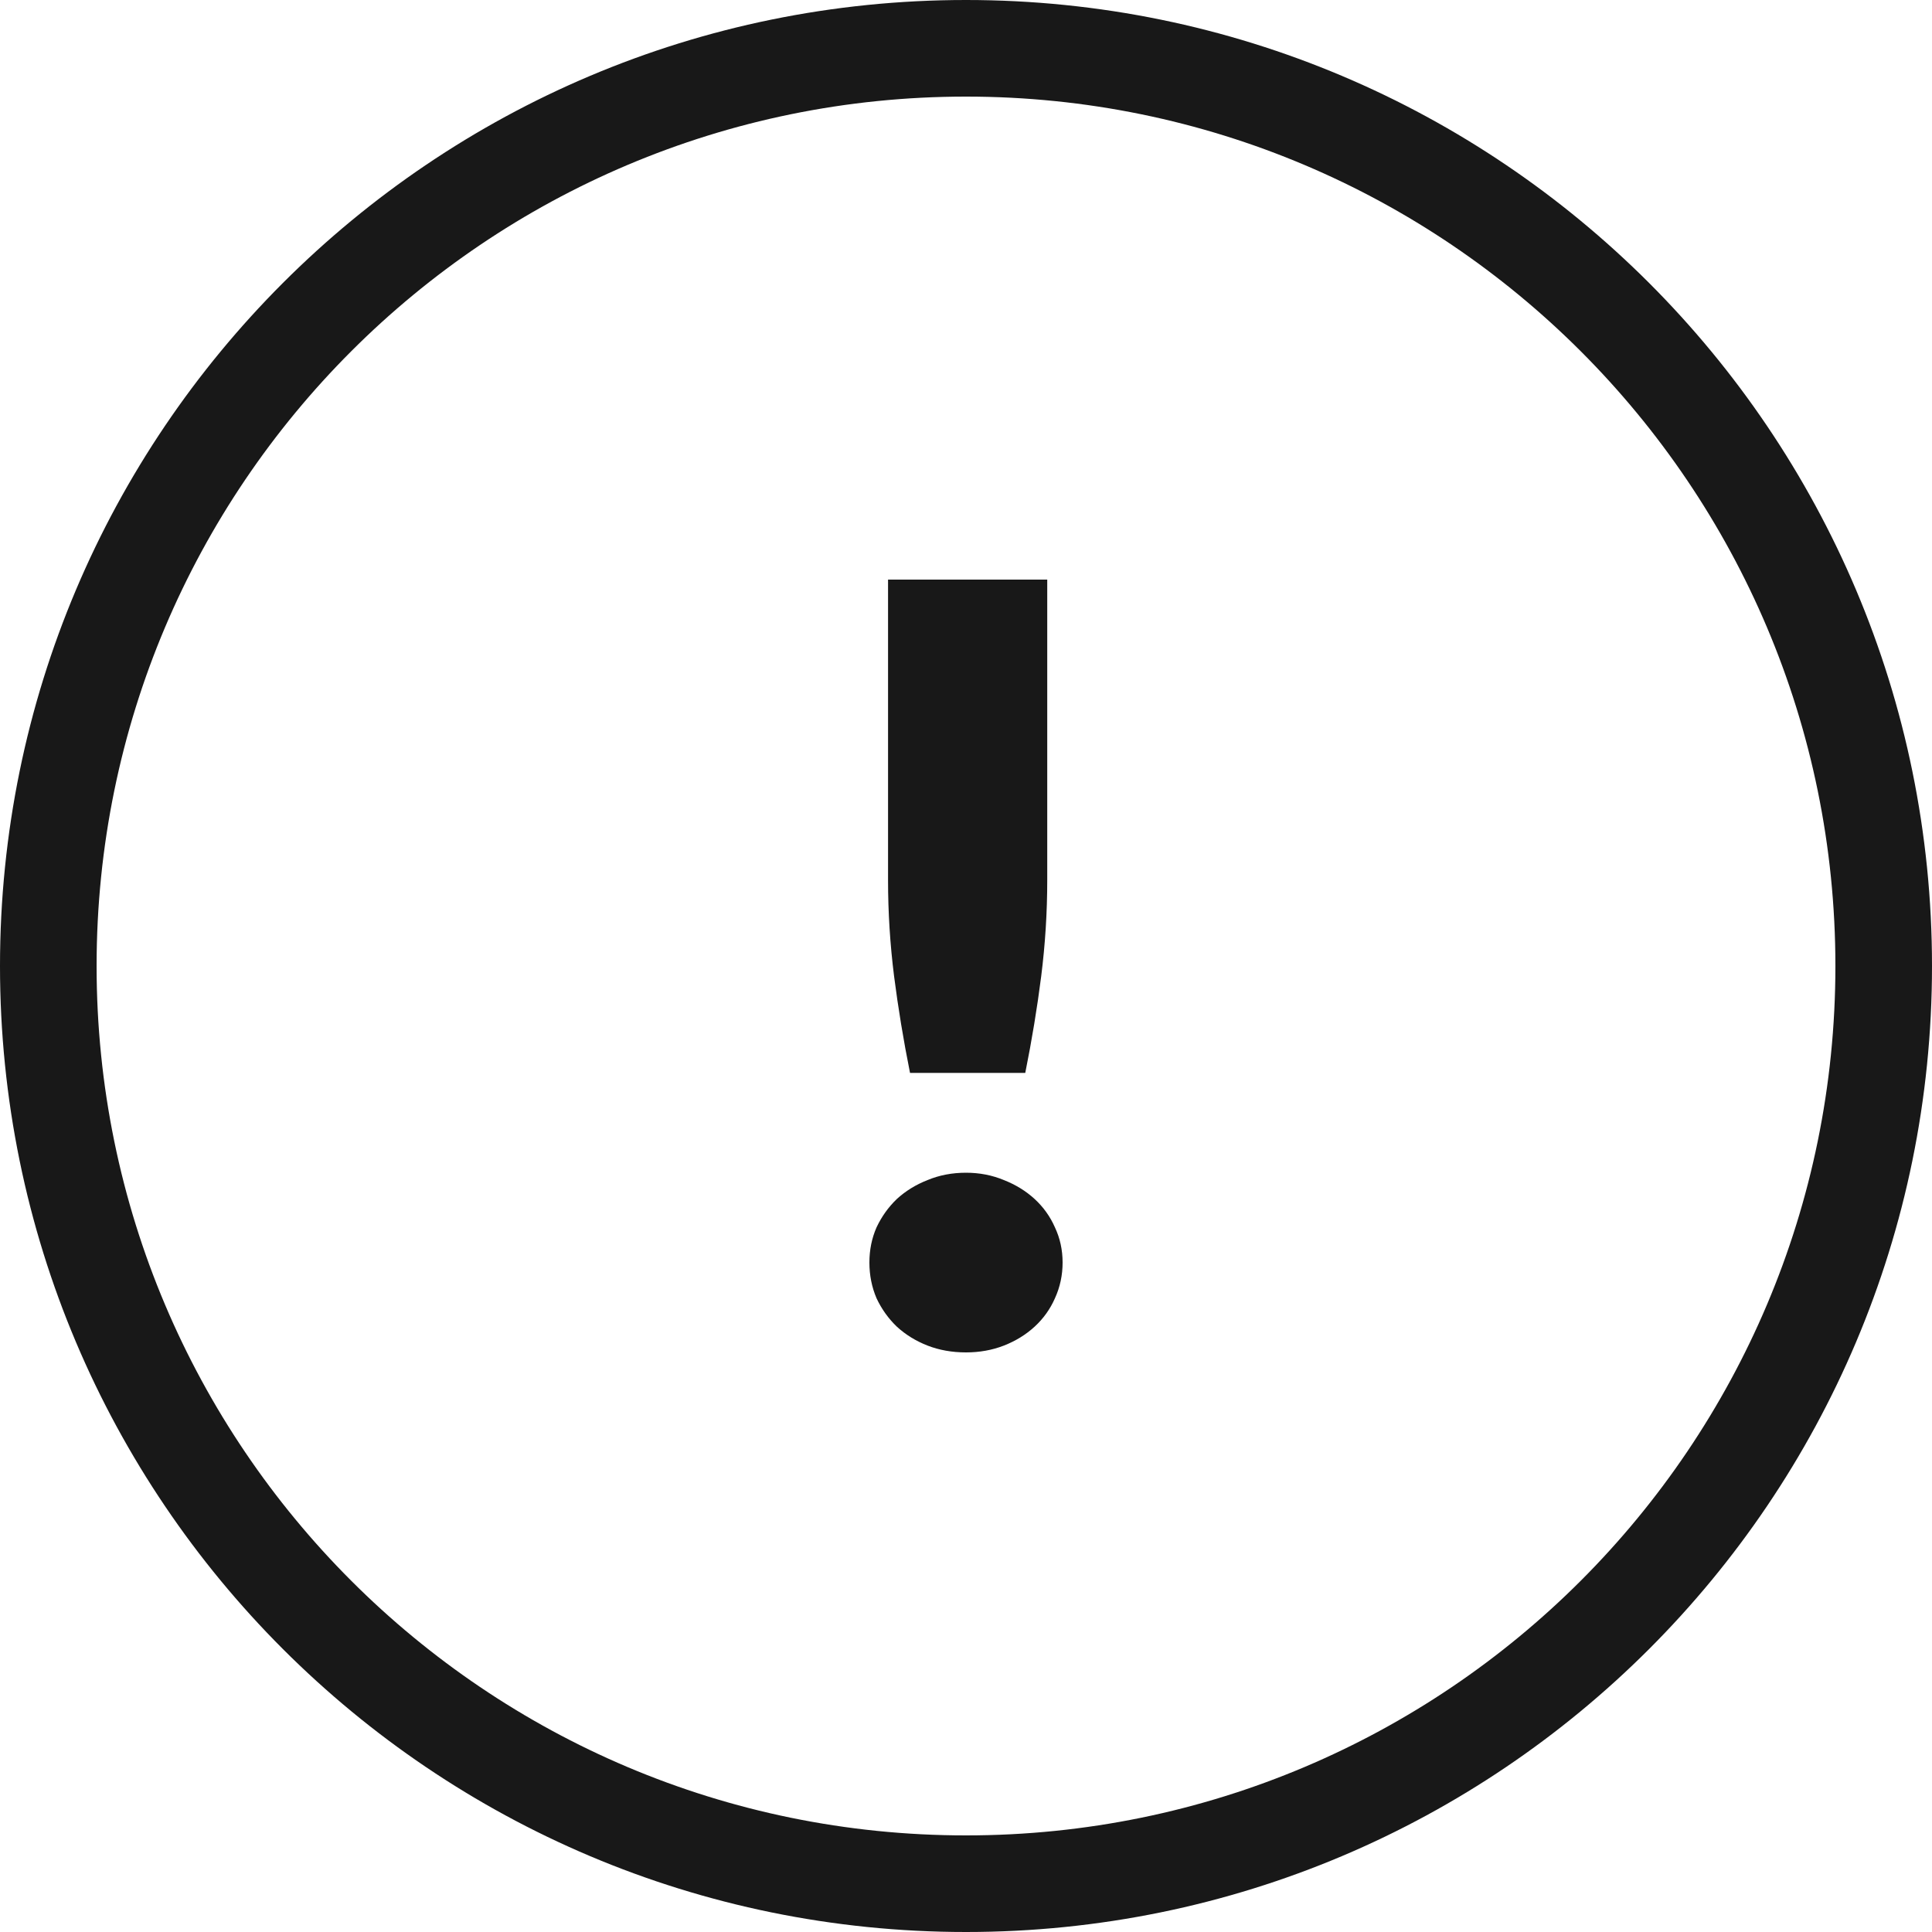<svg width="40" height="40" viewBox="0 0 40 40" fill="none" xmlns="http://www.w3.org/2000/svg">
<path fill-rule="evenodd" clip-rule="evenodd" d="M20 38C29.941 38 38 29.941 38 20C38 10.059 29.941 2 20 2C10.059 2 2 10.059 2 20C2 29.941 10.059 38 20 38ZM20 40C31.046 40 40 31.046 40 20C40 8.954 31.046 0 20 0C8.954 0 0 8.954 0 20C0 31.046 8.954 40 20 40Z" fill="#181818"/>
<path d="M21.682 12V18.222C21.682 18.889 21.64 19.552 21.557 20.212C21.474 20.865 21.364 21.532 21.227 22.213H18.841C18.704 21.532 18.595 20.865 18.511 20.212C18.428 19.552 18.386 18.889 18.386 18.222V12H21.682ZM18 26.14C18 25.879 18.049 25.636 18.148 25.411C18.254 25.186 18.394 24.991 18.568 24.824C18.75 24.657 18.962 24.527 19.204 24.432C19.447 24.331 19.712 24.28 20 24.28C20.28 24.28 20.542 24.331 20.784 24.432C21.026 24.527 21.239 24.657 21.421 24.824C21.602 24.991 21.742 25.186 21.841 25.411C21.947 25.636 22 25.879 22 26.14C22 26.401 21.947 26.648 21.841 26.88C21.742 27.105 21.602 27.3 21.421 27.467C21.239 27.634 21.026 27.764 20.784 27.859C20.542 27.953 20.28 28 20 28C19.712 28 19.447 27.953 19.204 27.859C18.962 27.764 18.75 27.634 18.568 27.467C18.394 27.3 18.254 27.105 18.148 26.88C18.049 26.648 18 26.401 18 26.14Z" fill="#181818"/>
</svg>

